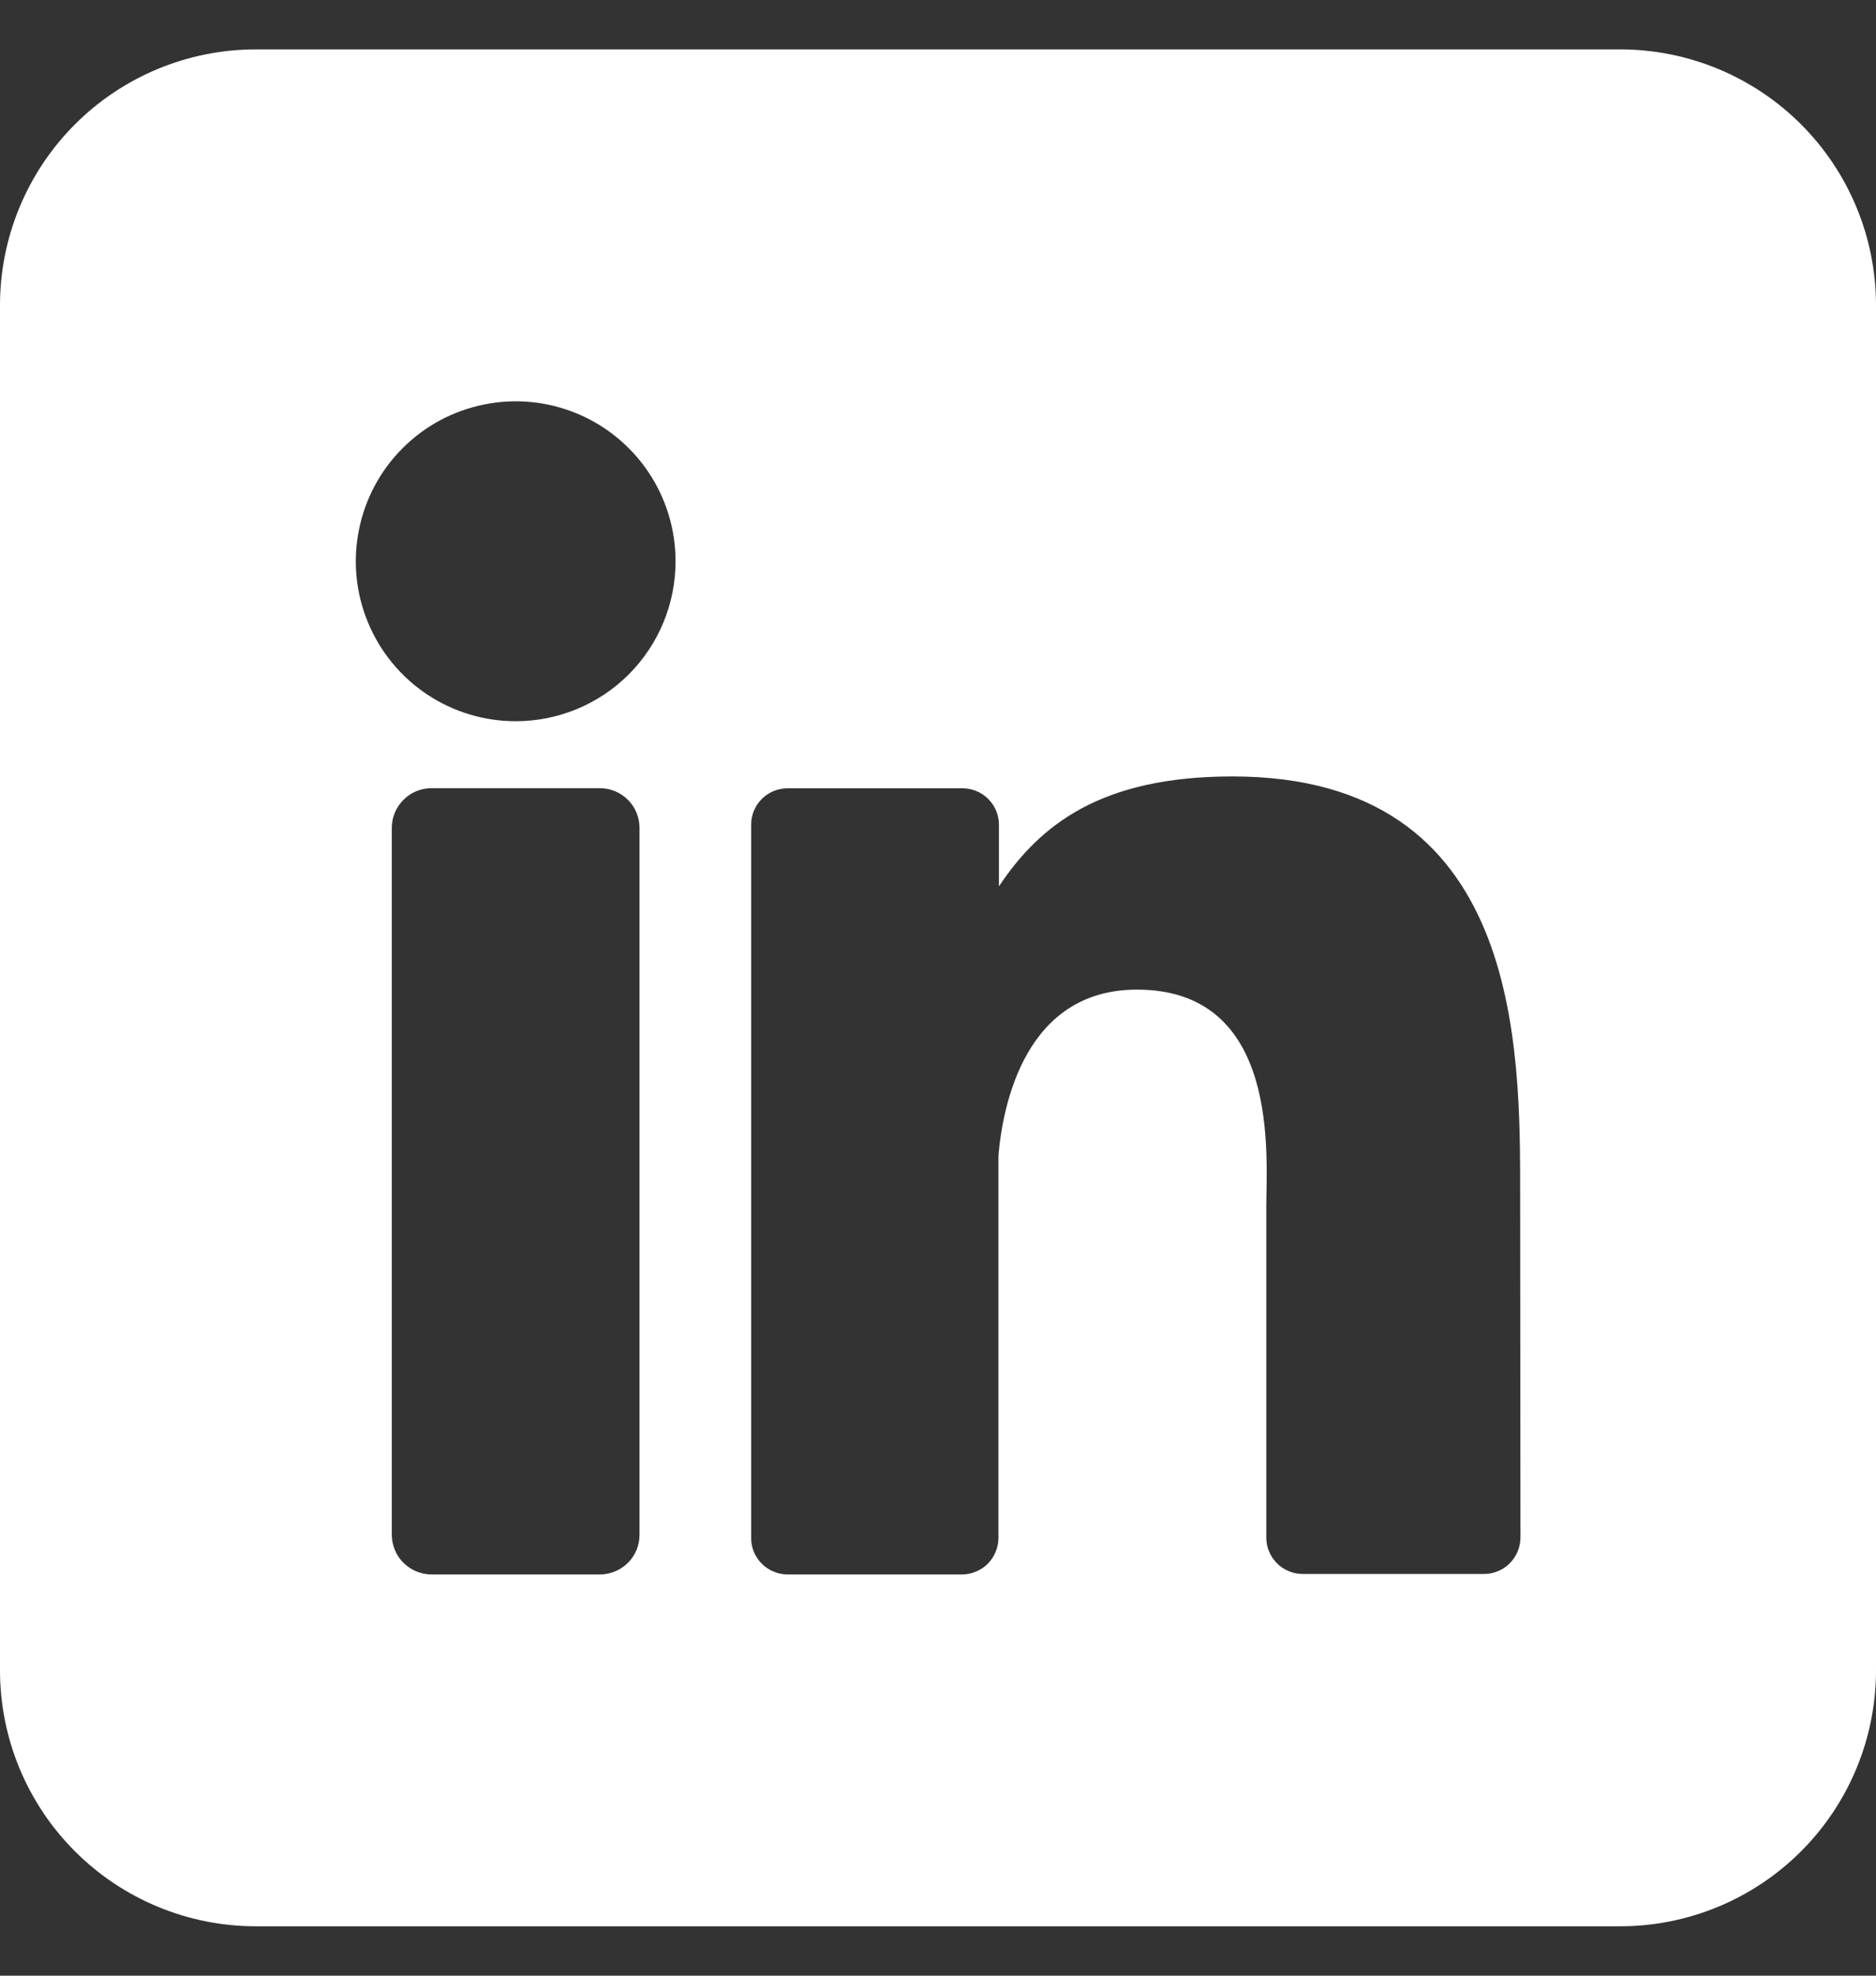 <?xml version="1.0" encoding="UTF-8"?>
<svg xmlns="http://www.w3.org/2000/svg" width="19" height="20" viewBox="0 0 19 20" fill="none">
  <rect x="0" y="0" width="19" height="20" fill="#333333" stroke="none"/>
  <path d="M16.409 0.5H2.591C1.904 0.5 1.245 0.773 0.759 1.259C0.273 1.745 0 2.404 0 3.091L0 16.909C0 17.596 0.273 18.255 0.759 18.741C1.245 19.227 1.904 19.5 2.591 19.5H16.409C17.096 19.5 17.755 19.227 18.241 18.741C18.727 18.255 19 17.596 19 16.909V3.091C19 2.404 18.727 1.745 18.241 1.259C17.755 0.773 17.096 0.5 16.409 0.5ZM6.477 15.536C6.477 15.589 6.467 15.641 6.447 15.69C6.427 15.738 6.398 15.783 6.36 15.82C6.323 15.857 6.279 15.887 6.23 15.907C6.182 15.927 6.129 15.938 6.077 15.938H4.37C4.317 15.938 4.265 15.927 4.216 15.907C4.167 15.887 4.123 15.857 4.086 15.82C4.048 15.783 4.019 15.739 3.999 15.69C3.979 15.641 3.968 15.589 3.968 15.536V8.381C3.968 8.274 4.011 8.172 4.086 8.097C4.161 8.021 4.263 7.979 4.37 7.979H6.077C6.183 7.979 6.285 8.022 6.36 8.097C6.435 8.172 6.477 8.274 6.477 8.381V15.536ZM5.223 7.301C4.903 7.301 4.589 7.206 4.323 7.028C4.057 6.85 3.849 6.597 3.727 6.301C3.604 6.006 3.572 5.68 3.635 5.366C3.697 5.052 3.851 4.763 4.078 4.537C4.304 4.31 4.593 4.156 4.907 4.094C5.221 4.031 5.547 4.063 5.843 4.186C6.138 4.308 6.391 4.516 6.569 4.782C6.747 5.048 6.842 5.362 6.842 5.682C6.842 6.111 6.672 6.523 6.368 6.827C6.064 7.131 5.652 7.301 5.223 7.301ZM15.399 15.564C15.399 15.613 15.389 15.661 15.371 15.705C15.352 15.75 15.325 15.791 15.291 15.825C15.257 15.86 15.216 15.887 15.171 15.905C15.126 15.924 15.078 15.933 15.029 15.933H13.194C13.146 15.933 13.098 15.924 13.053 15.905C13.008 15.887 12.967 15.86 12.933 15.825C12.899 15.791 12.871 15.75 12.853 15.705C12.834 15.661 12.825 15.613 12.825 15.564V12.212C12.825 11.711 12.972 10.018 11.515 10.018C10.387 10.018 10.157 11.177 10.112 11.697V15.568C10.112 15.665 10.074 15.758 10.006 15.828C9.938 15.897 9.845 15.936 9.748 15.938H7.976C7.927 15.938 7.879 15.928 7.835 15.909C7.79 15.891 7.749 15.864 7.715 15.829C7.681 15.795 7.654 15.754 7.635 15.71C7.617 15.665 7.607 15.617 7.608 15.568V8.349C7.607 8.301 7.617 8.253 7.635 8.208C7.654 8.163 7.681 8.123 7.715 8.088C7.749 8.054 7.79 8.027 7.835 8.008C7.879 7.99 7.927 7.98 7.976 7.98H9.748C9.846 7.98 9.94 8.019 10.009 8.088C10.079 8.158 10.117 8.251 10.117 8.349V8.973C10.536 8.344 11.157 7.86 12.482 7.86C15.416 7.86 15.396 10.6 15.396 12.105L15.399 15.564Z" fill="white"></path>
</svg>
